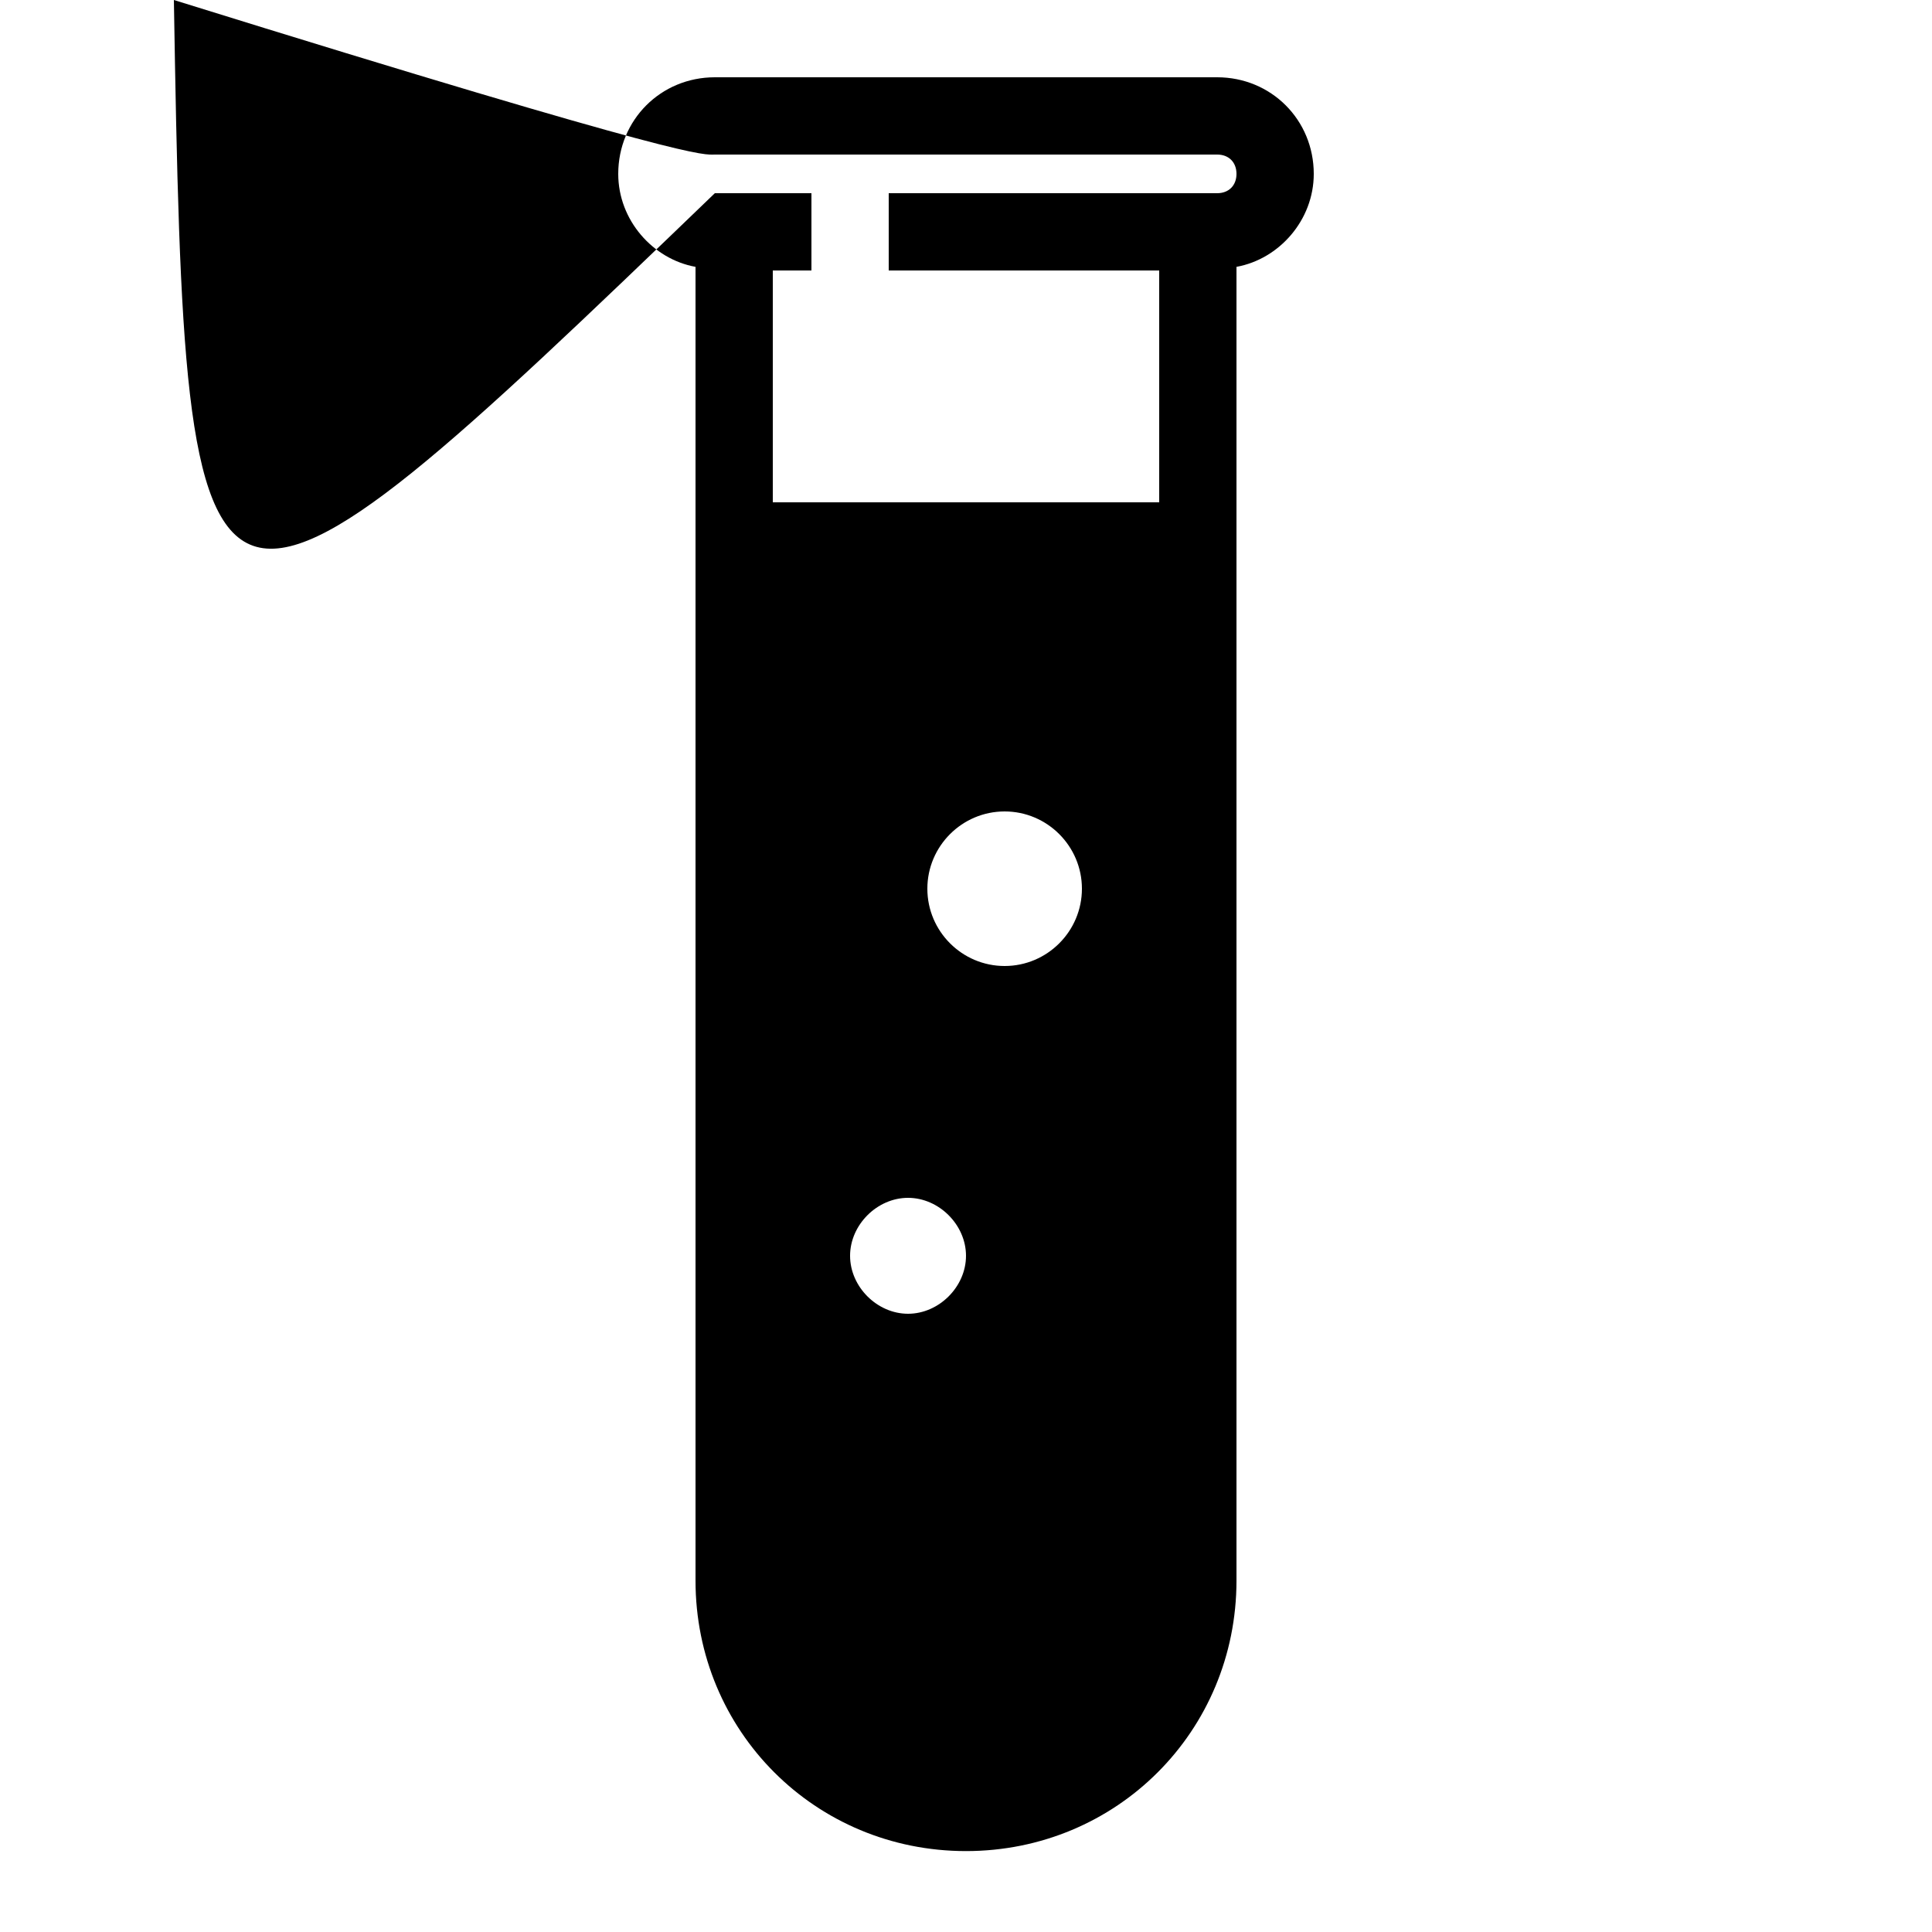 <?xml version="1.0" encoding="UTF-8"?>
<svg xmlns="http://www.w3.org/2000/svg" xmlns:xlink="http://www.w3.org/1999/xlink" viewBox="0 0 50 50" version="1.1" width="50px" height="50px">
<g id="surface1">
<path d="M 18.5 2 C 17.102 2 16 3.102 16 4.5 C 16 5.699 16.898 6.707 18 6.906 L 18 40.906 C 18 44.805 21.102 47.906 25 47.906 C 28.898 47.906 32 44.805 32 40.906 L 32 6.906 C 33.102 6.707 34 5.699 34 4.5 C 34 3.102 32.898 2 31.5 2 Z M 18.5 4 L 31.5 4 C 31.801 4 32 4.199 32 4.5 C 32 4.801 31.801 5 31.5 5 L 23 5 L 23 7 L 30 7 L 30 13 L 20 13 L 20 7 L 21 7 L 21 5 L 18.5 5 C 5 18 4.801 18 4.5 C 18 4.199 18.199 4 18.5 4 Z M 26 21 C 27.102 21 28 21.898 28 23 C 28 24.102 27.102 25 26 25 C 24.898 25 24 24.102 24 23 C 24 21.898 24.898 21 26 21 Z M 23.5 31 C 24.301 31 25 31.699 25 32.5 C 25 33.301 24.301 34 23.5 34 C 22.699 34 22 33.301 22 32.5 C 22 31.699 22.699 31 23.5 31 Z "/>
</g>
</svg>
